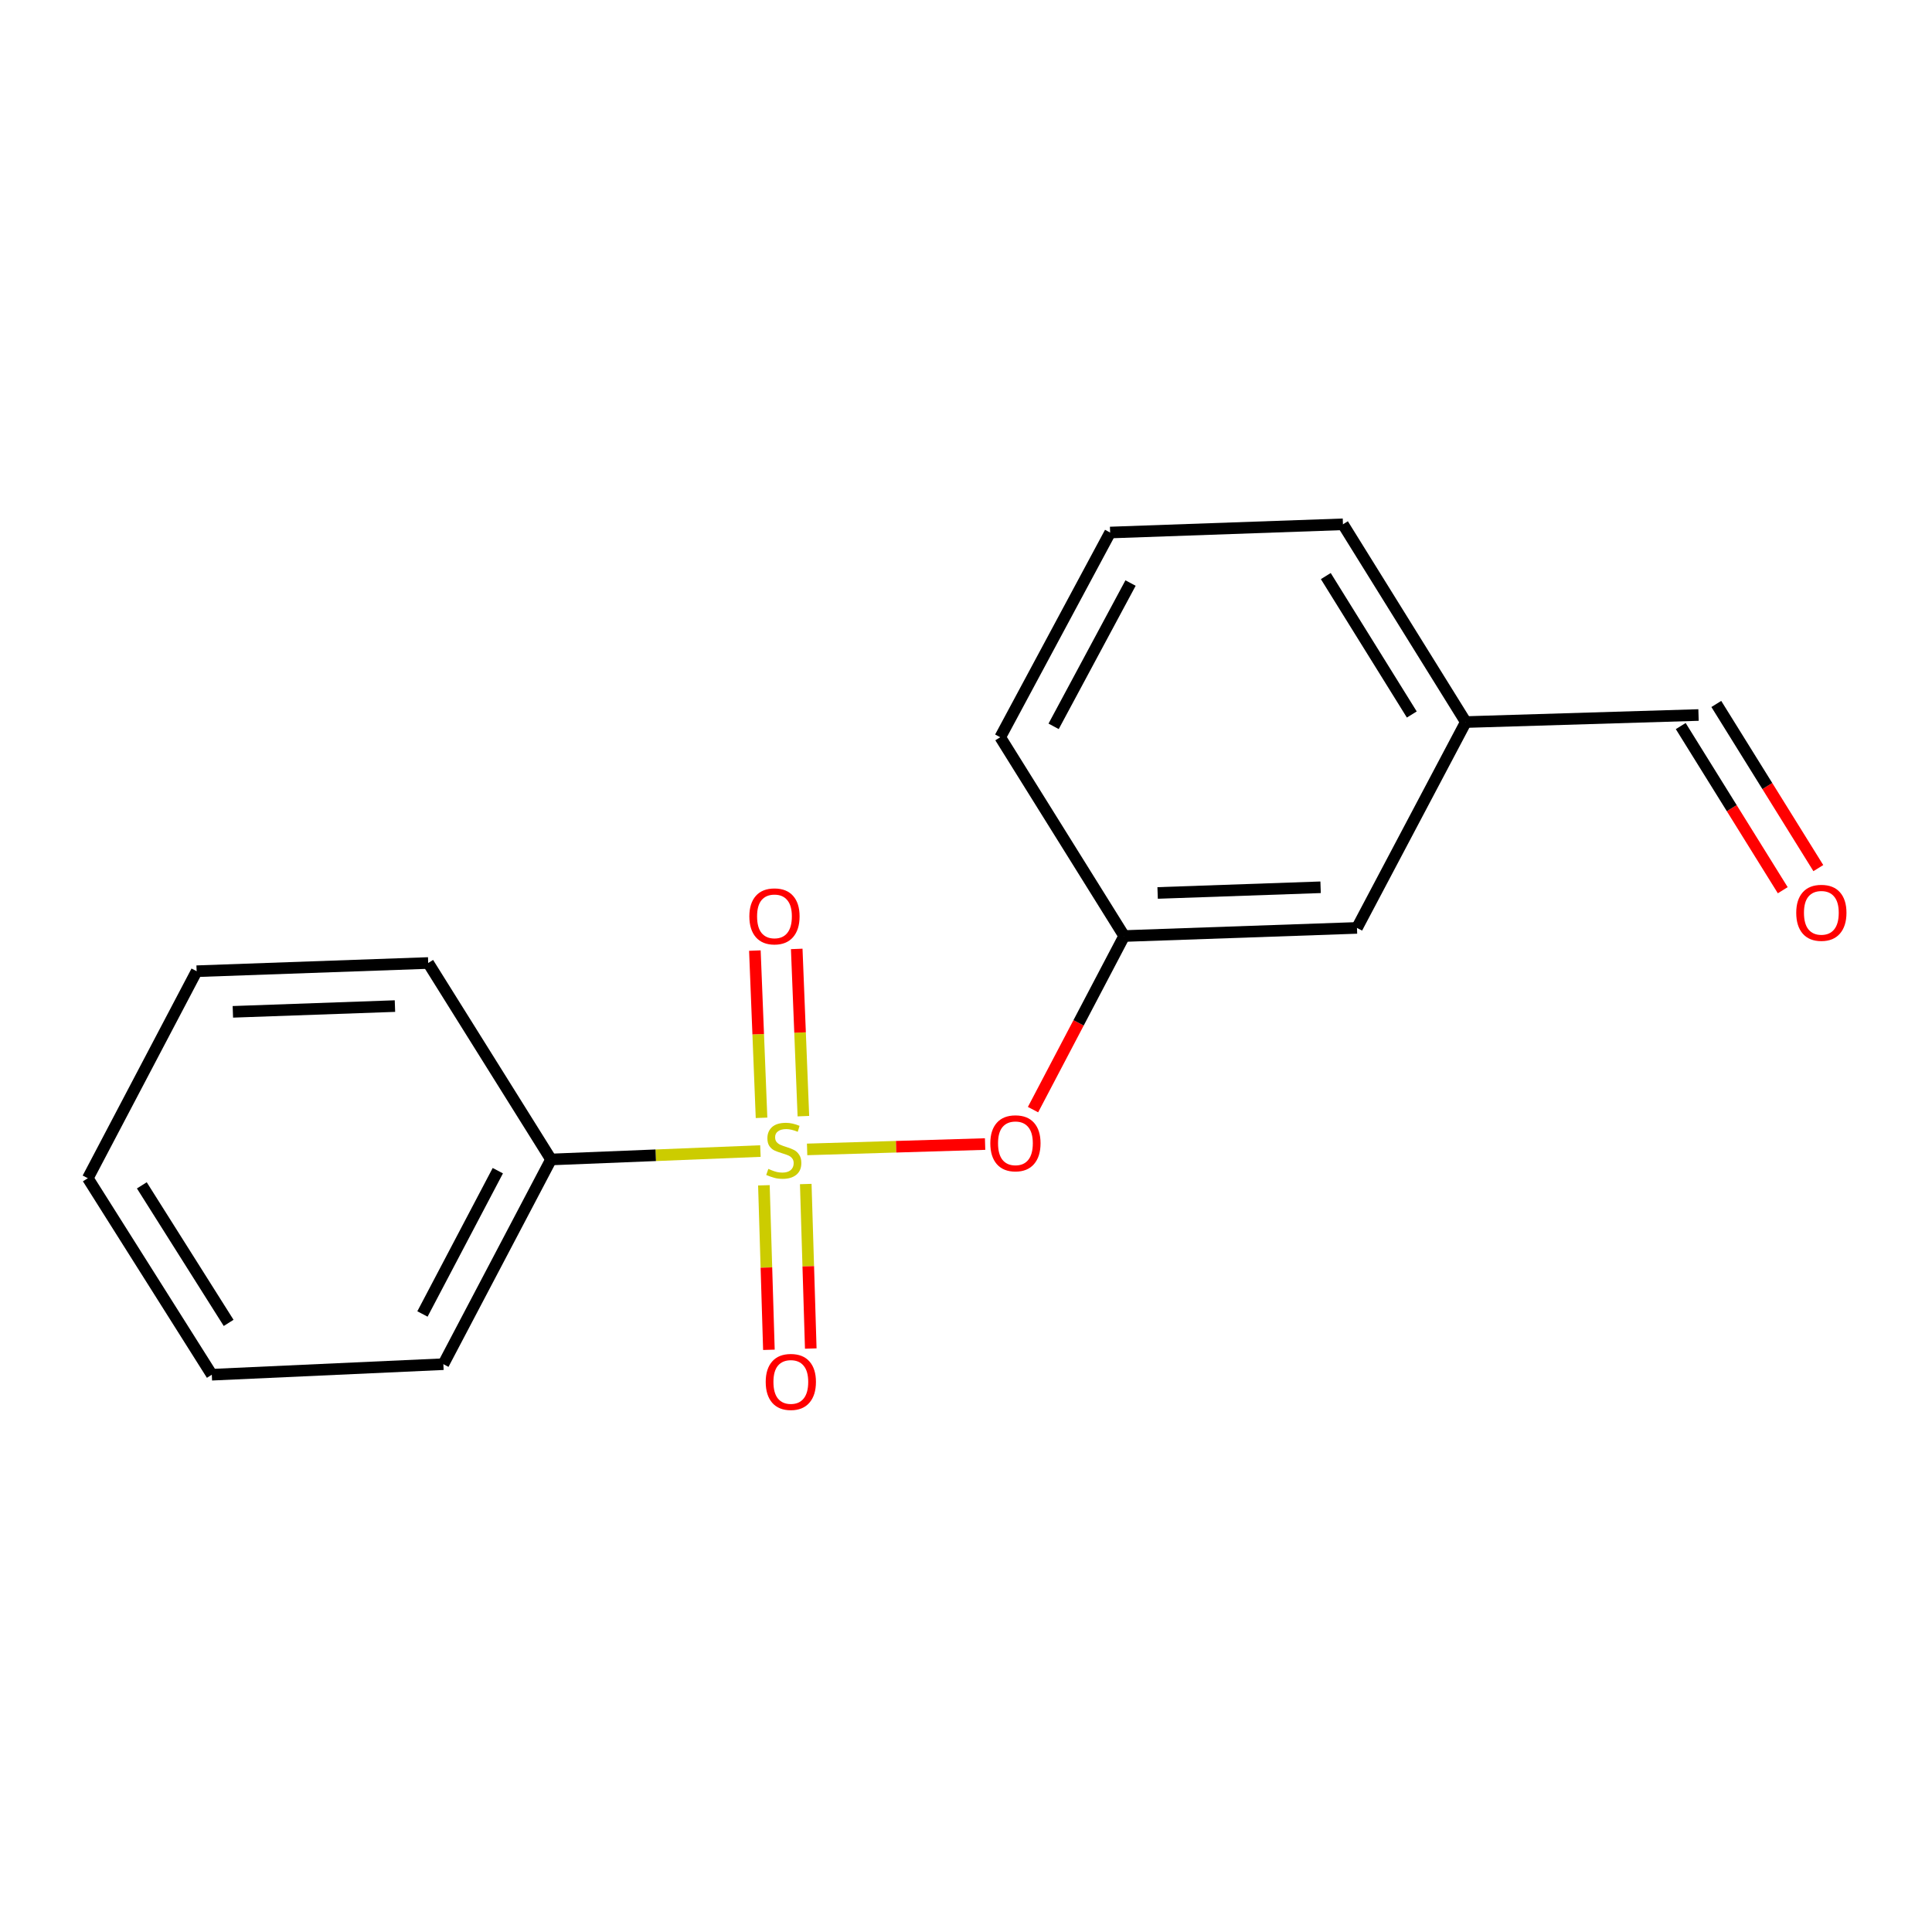 <?xml version='1.0' encoding='iso-8859-1'?>
<svg version='1.1' baseProfile='full'
              xmlns='http://www.w3.org/2000/svg'
                      xmlns:rdkit='http://www.rdkit.org/xml'
                      xmlns:xlink='http://www.w3.org/1999/xlink'
                  xml:space='preserve'
width='1000px' height='1000px' viewBox='0 0 1000 1000'>
<!-- END OF HEADER -->
<rect style='opacity:1.0;fill:#FFFFFF;stroke:none' width='1000' height='1000' x='0' y='0'> </rect>
<path class='bond-0' d='M 417.761,594.935 L 463.825,593.547' style='fill:none;fill-rule:evenodd;stroke:#CCCC00;stroke-width:6px;stroke-linecap:butt;stroke-linejoin:miter;stroke-opacity:1' />
<path class='bond-0' d='M 463.825,593.547 L 509.888,592.159' style='fill:none;fill-rule:evenodd;stroke:#FF0000;stroke-width:6px;stroke-linecap:butt;stroke-linejoin:miter;stroke-opacity:1' />
<path class='bond-1' d='M 415.83,577.719 L 414.108,534.438' style='fill:none;fill-rule:evenodd;stroke:#CCCC00;stroke-width:6px;stroke-linecap:butt;stroke-linejoin:miter;stroke-opacity:1' />
<path class='bond-1' d='M 414.108,534.438 L 412.386,491.157' style='fill:none;fill-rule:evenodd;stroke:#FF0000;stroke-width:6px;stroke-linecap:butt;stroke-linejoin:miter;stroke-opacity:1' />
<path class='bond-1' d='M 394.169,578.581 L 392.447,535.3' style='fill:none;fill-rule:evenodd;stroke:#CCCC00;stroke-width:6px;stroke-linecap:butt;stroke-linejoin:miter;stroke-opacity:1' />
<path class='bond-1' d='M 392.447,535.3 L 390.725,492.019' style='fill:none;fill-rule:evenodd;stroke:#FF0000;stroke-width:6px;stroke-linecap:butt;stroke-linejoin:miter;stroke-opacity:1' />
<path class='bond-2' d='M 395.392,613.508 L 396.688,656.084' style='fill:none;fill-rule:evenodd;stroke:#CCCC00;stroke-width:6px;stroke-linecap:butt;stroke-linejoin:miter;stroke-opacity:1' />
<path class='bond-2' d='M 396.688,656.084 L 397.984,698.66' style='fill:none;fill-rule:evenodd;stroke:#FF0000;stroke-width:6px;stroke-linecap:butt;stroke-linejoin:miter;stroke-opacity:1' />
<path class='bond-2' d='M 417.06,612.848 L 418.356,655.424' style='fill:none;fill-rule:evenodd;stroke:#CCCC00;stroke-width:6px;stroke-linecap:butt;stroke-linejoin:miter;stroke-opacity:1' />
<path class='bond-2' d='M 418.356,655.424 L 419.652,698.001' style='fill:none;fill-rule:evenodd;stroke:#FF0000;stroke-width:6px;stroke-linecap:butt;stroke-linejoin:miter;stroke-opacity:1' />
<path class='bond-3' d='M 393.588,595.785 L 339.4,597.963' style='fill:none;fill-rule:evenodd;stroke:#CCCC00;stroke-width:6px;stroke-linecap:butt;stroke-linejoin:miter;stroke-opacity:1' />
<path class='bond-3' d='M 339.4,597.963 L 285.213,600.14' style='fill:none;fill-rule:evenodd;stroke:#000000;stroke-width:6px;stroke-linecap:butt;stroke-linejoin:miter;stroke-opacity:1' />
<path class='bond-4' d='M 534.692,574.339 L 558.278,529.414' style='fill:none;fill-rule:evenodd;stroke:#FF0000;stroke-width:6px;stroke-linecap:butt;stroke-linejoin:miter;stroke-opacity:1' />
<path class='bond-4' d='M 558.278,529.414 L 581.864,484.488' style='fill:none;fill-rule:evenodd;stroke:#000000;stroke-width:6px;stroke-linecap:butt;stroke-linejoin:miter;stroke-opacity:1' />
<path class='bond-11' d='M 285.213,600.14 L 229.488,706.097' style='fill:none;fill-rule:evenodd;stroke:#000000;stroke-width:6px;stroke-linecap:butt;stroke-linejoin:miter;stroke-opacity:1' />
<path class='bond-11' d='M 257.668,605.943 L 218.661,680.113' style='fill:none;fill-rule:evenodd;stroke:#000000;stroke-width:6px;stroke-linecap:butt;stroke-linejoin:miter;stroke-opacity:1' />
<path class='bond-12' d='M 285.213,600.14 L 221.636,498.447' style='fill:none;fill-rule:evenodd;stroke:#000000;stroke-width:6px;stroke-linecap:butt;stroke-linejoin:miter;stroke-opacity:1' />
<path class='bond-7' d='M 581.864,484.488 L 702.369,480.285' style='fill:none;fill-rule:evenodd;stroke:#000000;stroke-width:6px;stroke-linecap:butt;stroke-linejoin:miter;stroke-opacity:1' />
<path class='bond-7' d='M 599.184,462.193 L 683.537,459.251' style='fill:none;fill-rule:evenodd;stroke:#000000;stroke-width:6px;stroke-linecap:butt;stroke-linejoin:miter;stroke-opacity:1' />
<path class='bond-10' d='M 581.864,484.488 L 517.721,381.59' style='fill:none;fill-rule:evenodd;stroke:#000000;stroke-width:6px;stroke-linecap:butt;stroke-linejoin:miter;stroke-opacity:1' />
<path class='bond-5' d='M 941.164,449.332 L 914.761,406.85' style='fill:none;fill-rule:evenodd;stroke:#FF0000;stroke-width:6px;stroke-linecap:butt;stroke-linejoin:miter;stroke-opacity:1' />
<path class='bond-5' d='M 914.761,406.85 L 888.359,364.368' style='fill:none;fill-rule:evenodd;stroke:#000000;stroke-width:6px;stroke-linecap:butt;stroke-linejoin:miter;stroke-opacity:1' />
<path class='bond-5' d='M 922.752,460.775 L 896.349,418.293' style='fill:none;fill-rule:evenodd;stroke:#FF0000;stroke-width:6px;stroke-linecap:butt;stroke-linejoin:miter;stroke-opacity:1' />
<path class='bond-5' d='M 896.349,418.293 L 869.947,375.81' style='fill:none;fill-rule:evenodd;stroke:#000000;stroke-width:6px;stroke-linecap:butt;stroke-linejoin:miter;stroke-opacity:1' />
<path class='bond-6' d='M 879.153,370.089 L 758.695,373.738' style='fill:none;fill-rule:evenodd;stroke:#000000;stroke-width:6px;stroke-linecap:butt;stroke-linejoin:miter;stroke-opacity:1' />
<path class='bond-8' d='M 702.369,480.285 L 758.695,373.738' style='fill:none;fill-rule:evenodd;stroke:#000000;stroke-width:6px;stroke-linecap:butt;stroke-linejoin:miter;stroke-opacity:1' />
<path class='bond-13' d='M 758.695,373.738 L 695.107,271.382' style='fill:none;fill-rule:evenodd;stroke:#000000;stroke-width:6px;stroke-linecap:butt;stroke-linejoin:miter;stroke-opacity:1' />
<path class='bond-13' d='M 730.743,369.824 L 686.231,298.175' style='fill:none;fill-rule:evenodd;stroke:#000000;stroke-width:6px;stroke-linecap:butt;stroke-linejoin:miter;stroke-opacity:1' />
<path class='bond-9' d='M 574.601,275.633 L 517.721,381.59' style='fill:none;fill-rule:evenodd;stroke:#000000;stroke-width:6px;stroke-linecap:butt;stroke-linejoin:miter;stroke-opacity:1' />
<path class='bond-9' d='M 585.169,301.78 L 545.353,375.95' style='fill:none;fill-rule:evenodd;stroke:#000000;stroke-width:6px;stroke-linecap:butt;stroke-linejoin:miter;stroke-opacity:1' />
<path class='bond-18' d='M 574.601,275.633 L 695.107,271.382' style='fill:none;fill-rule:evenodd;stroke:#000000;stroke-width:6px;stroke-linecap:butt;stroke-linejoin:miter;stroke-opacity:1' />
<path class='bond-15' d='M 229.488,706.097 L 109.633,711.553' style='fill:none;fill-rule:evenodd;stroke:#000000;stroke-width:6px;stroke-linecap:butt;stroke-linejoin:miter;stroke-opacity:1' />
<path class='bond-14' d='M 221.636,498.447 L 101.781,502.698' style='fill:none;fill-rule:evenodd;stroke:#000000;stroke-width:6px;stroke-linecap:butt;stroke-linejoin:miter;stroke-opacity:1' />
<path class='bond-14' d='M 204.426,520.749 L 120.528,523.724' style='fill:none;fill-rule:evenodd;stroke:#000000;stroke-width:6px;stroke-linecap:butt;stroke-linejoin:miter;stroke-opacity:1' />
<path class='bond-17' d='M 101.781,502.698 L 45.455,609.847' style='fill:none;fill-rule:evenodd;stroke:#000000;stroke-width:6px;stroke-linecap:butt;stroke-linejoin:miter;stroke-opacity:1' />
<path class='bond-16' d='M 109.633,711.553 L 45.455,609.847' style='fill:none;fill-rule:evenodd;stroke:#000000;stroke-width:6px;stroke-linecap:butt;stroke-linejoin:miter;stroke-opacity:1' />
<path class='bond-16' d='M 118.34,684.728 L 73.414,613.534' style='fill:none;fill-rule:evenodd;stroke:#000000;stroke-width:6px;stroke-linecap:butt;stroke-linejoin:miter;stroke-opacity:1' />
<path  class='atom-0' d='M 397.682 605.019
Q 398.002 605.139, 399.322 605.699
Q 400.642 606.259, 402.082 606.619
Q 403.562 606.939, 405.002 606.939
Q 407.682 606.939, 409.242 605.659
Q 410.802 604.339, 410.802 602.059
Q 410.802 600.499, 410.002 599.539
Q 409.242 598.579, 408.042 598.059
Q 406.842 597.539, 404.842 596.939
Q 402.322 596.179, 400.802 595.459
Q 399.322 594.739, 398.242 593.219
Q 397.202 591.699, 397.202 589.139
Q 397.202 585.579, 399.602 583.379
Q 402.042 581.179, 406.842 581.179
Q 410.122 581.179, 413.842 582.739
L 412.922 585.819
Q 409.522 584.419, 406.962 584.419
Q 404.202 584.419, 402.682 585.579
Q 401.162 586.699, 401.202 588.659
Q 401.202 590.179, 401.962 591.099
Q 402.762 592.019, 403.882 592.539
Q 405.042 593.059, 406.962 593.659
Q 409.522 594.459, 411.042 595.259
Q 412.562 596.059, 413.642 597.699
Q 414.762 599.299, 414.762 602.059
Q 414.762 605.979, 412.122 608.099
Q 409.522 610.179, 405.162 610.179
Q 402.642 610.179, 400.722 609.619
Q 398.842 609.099, 396.602 608.179
L 397.682 605.019
' fill='#CCCC00'/>
<path  class='atom-1' d='M 512.585 591.766
Q 512.585 584.966, 515.945 581.166
Q 519.305 577.366, 525.585 577.366
Q 531.865 577.366, 535.225 581.166
Q 538.585 584.966, 538.585 591.766
Q 538.585 598.646, 535.185 602.566
Q 531.785 606.446, 525.585 606.446
Q 519.345 606.446, 515.945 602.566
Q 512.585 598.686, 512.585 591.766
M 525.585 603.246
Q 529.905 603.246, 532.225 600.366
Q 534.585 597.446, 534.585 591.766
Q 534.585 586.206, 532.225 583.406
Q 529.905 580.566, 525.585 580.566
Q 521.265 580.566, 518.905 583.366
Q 516.585 586.166, 516.585 591.766
Q 516.585 597.486, 518.905 600.366
Q 521.265 603.246, 525.585 603.246
' fill='#FF0000'/>
<path  class='atom-2' d='M 387.865 474.307
Q 387.865 467.507, 391.225 463.707
Q 394.585 459.907, 400.865 459.907
Q 407.145 459.907, 410.505 463.707
Q 413.865 467.507, 413.865 474.307
Q 413.865 481.187, 410.465 485.107
Q 407.065 488.987, 400.865 488.987
Q 394.625 488.987, 391.225 485.107
Q 387.865 481.227, 387.865 474.307
M 400.865 485.787
Q 405.185 485.787, 407.505 482.907
Q 409.865 479.987, 409.865 474.307
Q 409.865 468.747, 407.505 465.947
Q 405.185 463.107, 400.865 463.107
Q 396.545 463.107, 394.185 465.907
Q 391.865 468.707, 391.865 474.307
Q 391.865 480.027, 394.185 482.907
Q 396.545 485.787, 400.865 485.787
' fill='#FF0000'/>
<path  class='atom-3' d='M 396.331 715.282
Q 396.331 708.482, 399.691 704.682
Q 403.051 700.882, 409.331 700.882
Q 415.611 700.882, 418.971 704.682
Q 422.331 708.482, 422.331 715.282
Q 422.331 722.162, 418.931 726.082
Q 415.531 729.962, 409.331 729.962
Q 403.091 729.962, 399.691 726.082
Q 396.331 722.202, 396.331 715.282
M 409.331 726.762
Q 413.651 726.762, 415.971 723.882
Q 418.331 720.962, 418.331 715.282
Q 418.331 709.722, 415.971 706.922
Q 413.651 704.082, 409.331 704.082
Q 405.011 704.082, 402.651 706.882
Q 400.331 709.682, 400.331 715.282
Q 400.331 721.002, 402.651 723.882
Q 405.011 726.762, 409.331 726.762
' fill='#FF0000'/>
<path  class='atom-6' d='M 929.729 472.465
Q 929.729 465.665, 933.089 461.865
Q 936.449 458.065, 942.729 458.065
Q 949.009 458.065, 952.369 461.865
Q 955.729 465.665, 955.729 472.465
Q 955.729 479.345, 952.329 483.265
Q 948.929 487.145, 942.729 487.145
Q 936.489 487.145, 933.089 483.265
Q 929.729 479.385, 929.729 472.465
M 942.729 483.945
Q 947.049 483.945, 949.369 481.065
Q 951.729 478.145, 951.729 472.465
Q 951.729 466.905, 949.369 464.105
Q 947.049 461.265, 942.729 461.265
Q 938.409 461.265, 936.049 464.065
Q 933.729 466.865, 933.729 472.465
Q 933.729 478.185, 936.049 481.065
Q 938.409 483.945, 942.729 483.945
' fill='#FF0000'/>
</svg>
